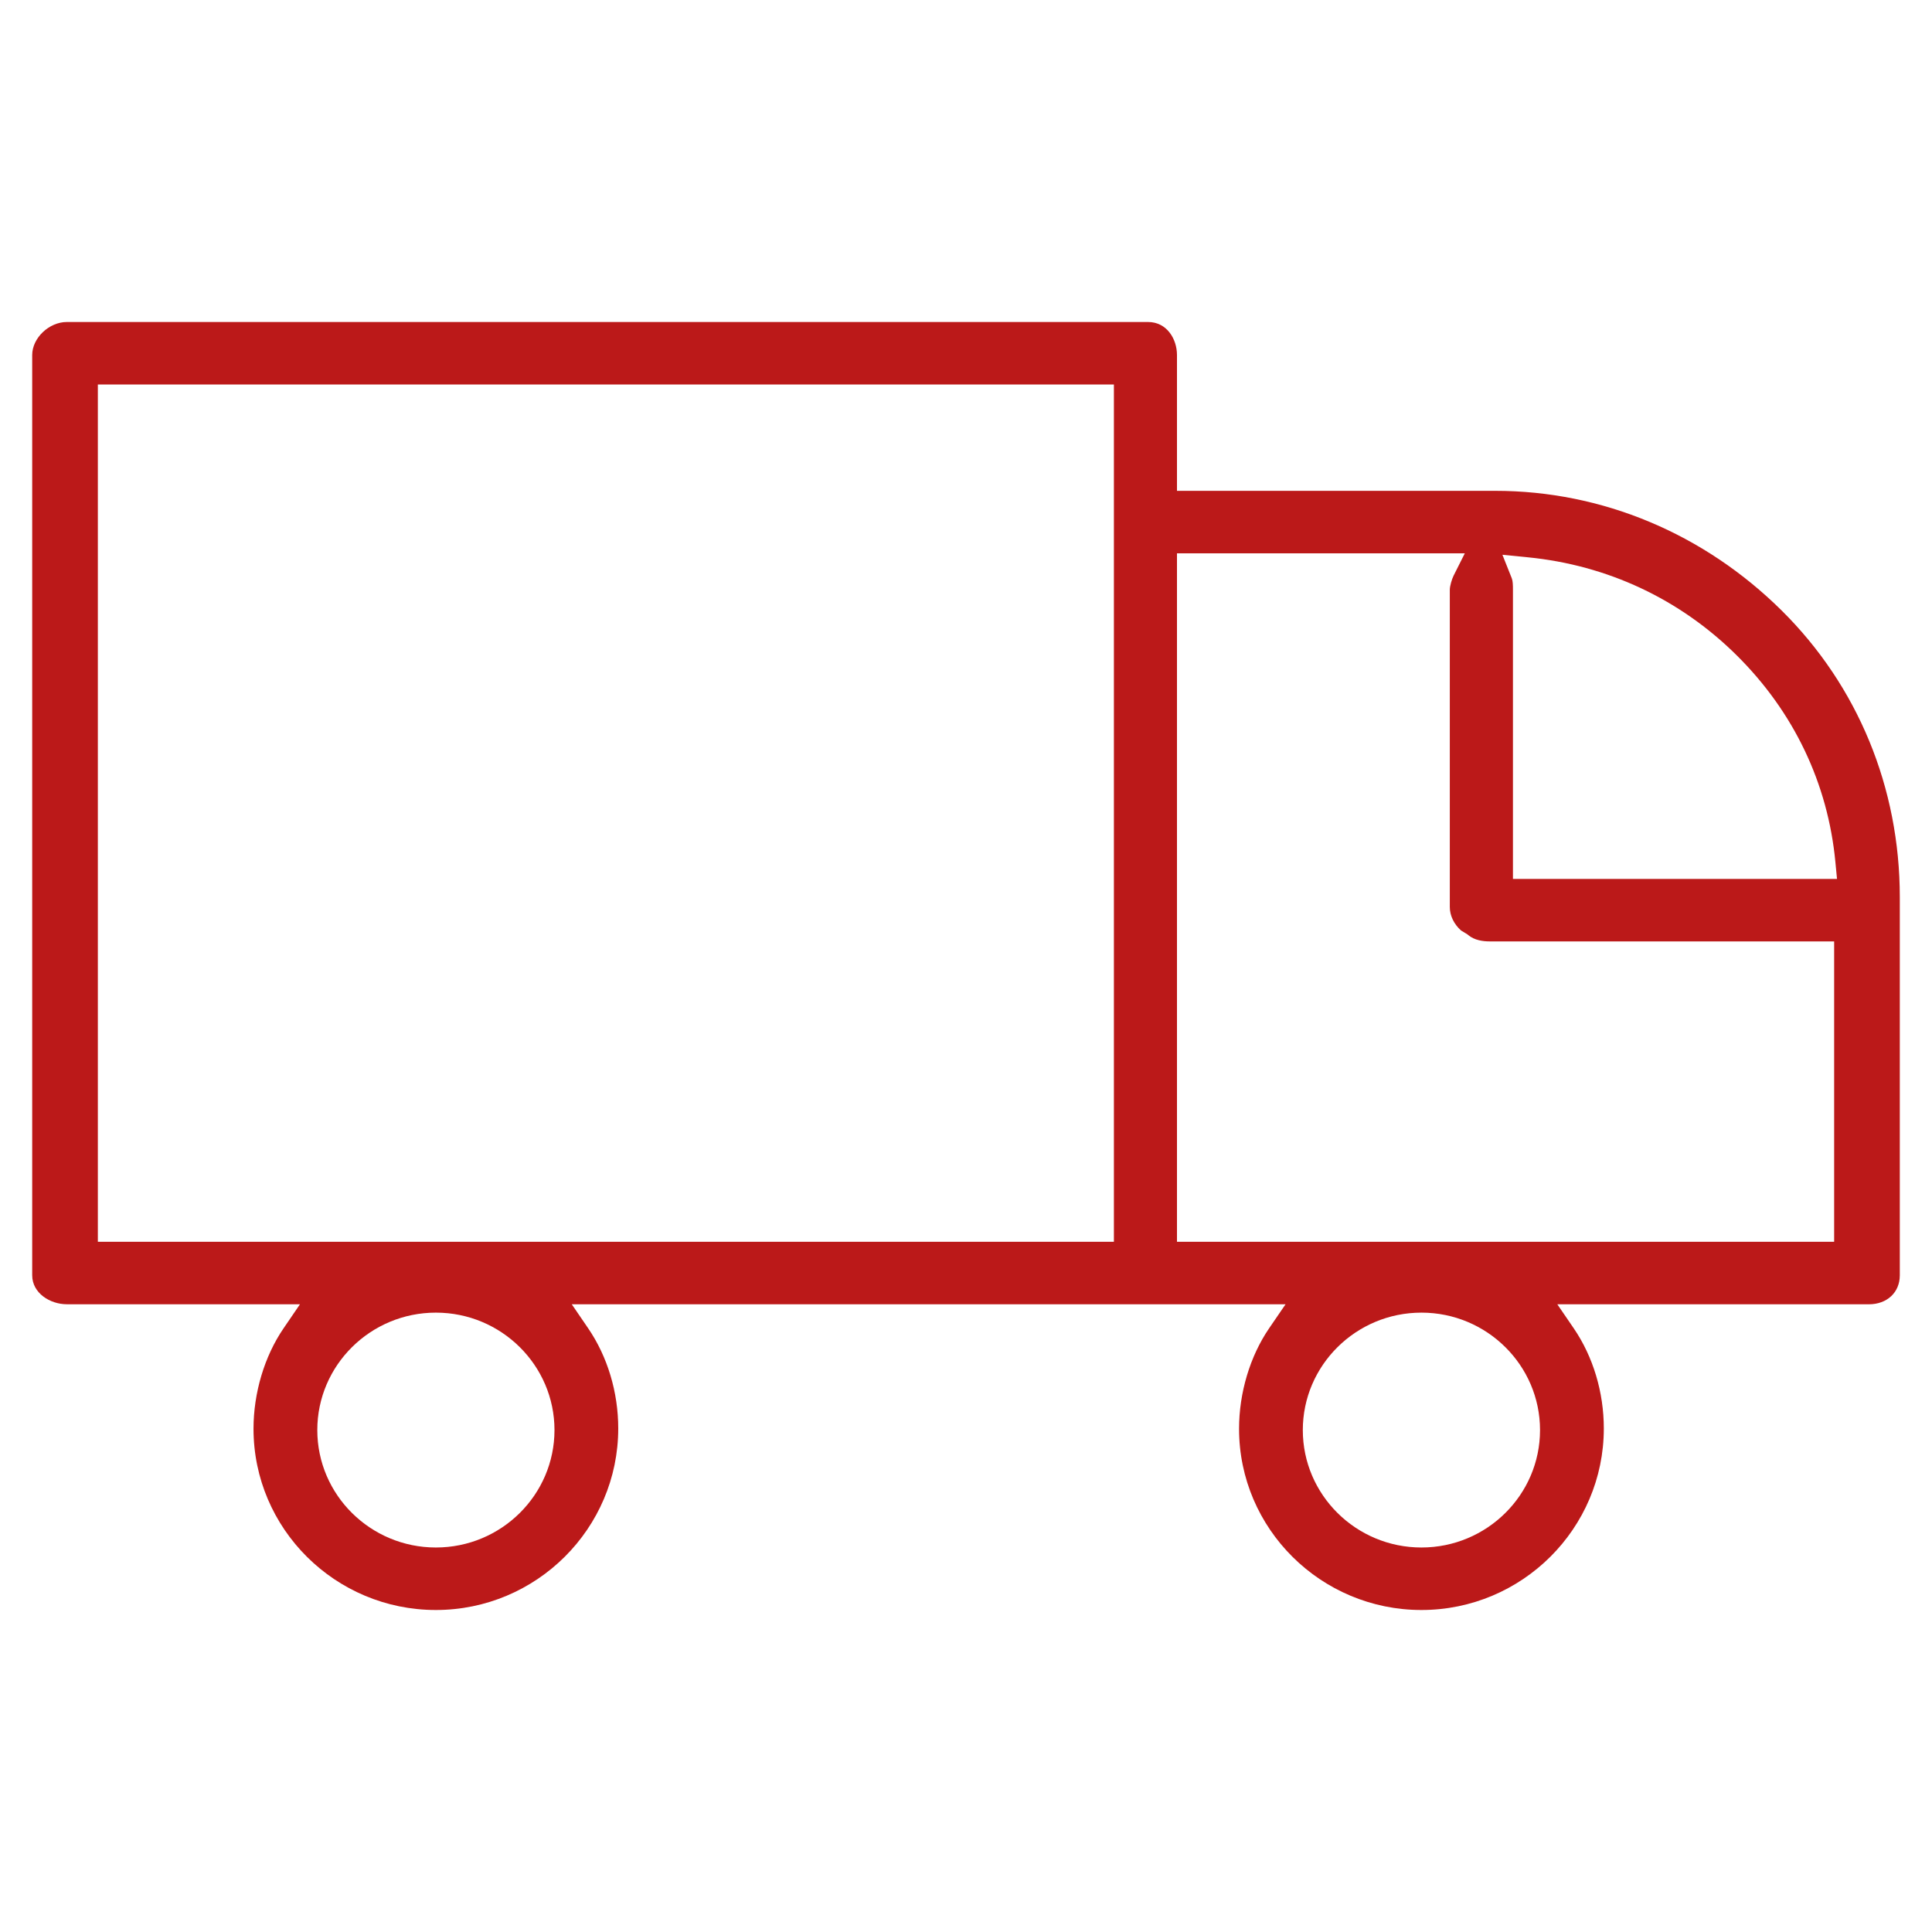 <svg viewBox="0 0 60 60" height="60" width="60" version="1.1" fill="none" xmlns:xlink="http://www.w3.org/1999/xlink" xmlns="http://www.w3.org/2000/svg"><g><g><path fill-opacity="1" fill="#BB1919" d="M44.144,50C41.021,50,38.48,47.475,38.48,44.372C38.48,43.257,38.82,42.12,39.414,41.251L39.924,40.506L17.757,40.506L18.266,41.251C18.868,42.133,19.2,43.237,19.2,44.361C19.2,47.47,16.659,50,13.536,50C10.413,50,7.873,47.475,7.873,44.371C7.873,43.257,8.213,42.12,8.807,41.251L9.316,40.505L2.075,40.505C1.558,40.505,1,40.161,1,39.606L1,11.025C1,10.498,1.523,10,2.075,10L35.654,10C36.238,10,36.552,10.528,36.552,11.025L36.552,15.243L46.433,15.243C49.75,15.243,52.911,16.564,55.333,18.962C57.697,21.304,59,24.464,59,27.861L59,39.607C59,40.136,58.605,40.506,58.04,40.506L48.364,40.506L48.874,41.252C49.476,42.133,49.808,43.238,49.808,44.362C49.808,47.471,47.267,50,44.144,50L44.144,50ZM44.144,40.765C42.113,40.765,40.46,42.401,40.46,44.412C40.46,46.423,42.113,48.059,44.144,48.059C46.175,48.059,47.827,46.423,47.827,44.412C47.827,42.401,46.175,40.765,44.144,40.765ZM13.537,40.765C11.506,40.765,9.854,42.401,9.854,44.412C9.854,46.423,11.506,48.059,13.537,48.059C15.568,48.059,17.22,46.423,17.22,44.412C17.22,42.401,15.568,40.765,13.537,40.765ZM36.552,38.565L56.961,38.565L56.961,29.236L46.252,29.236C46.061,29.236,45.793,29.202,45.601,29.042L45.573,29.018L45.375,28.898C45.155,28.704,45.025,28.434,45.025,28.171L45.025,18.316C45.025,18.2,45.089,17.984,45.144,17.875L45.491,17.184L36.552,17.184L36.552,38.566L36.552,38.565ZM3.039,38.565L34.593,38.565L34.593,11.94L3.039,11.94L3.039,38.565ZM46.949,17.957C46.983,18.042,46.986,18.17,46.986,18.316L46.986,27.296L57.05,27.296L57,26.774C56.768,24.328,55.707,22.106,53.931,20.348C52.168,18.603,49.925,17.552,47.446,17.307L46.659,17.229L46.949,17.957Z"></path></g></g></svg>